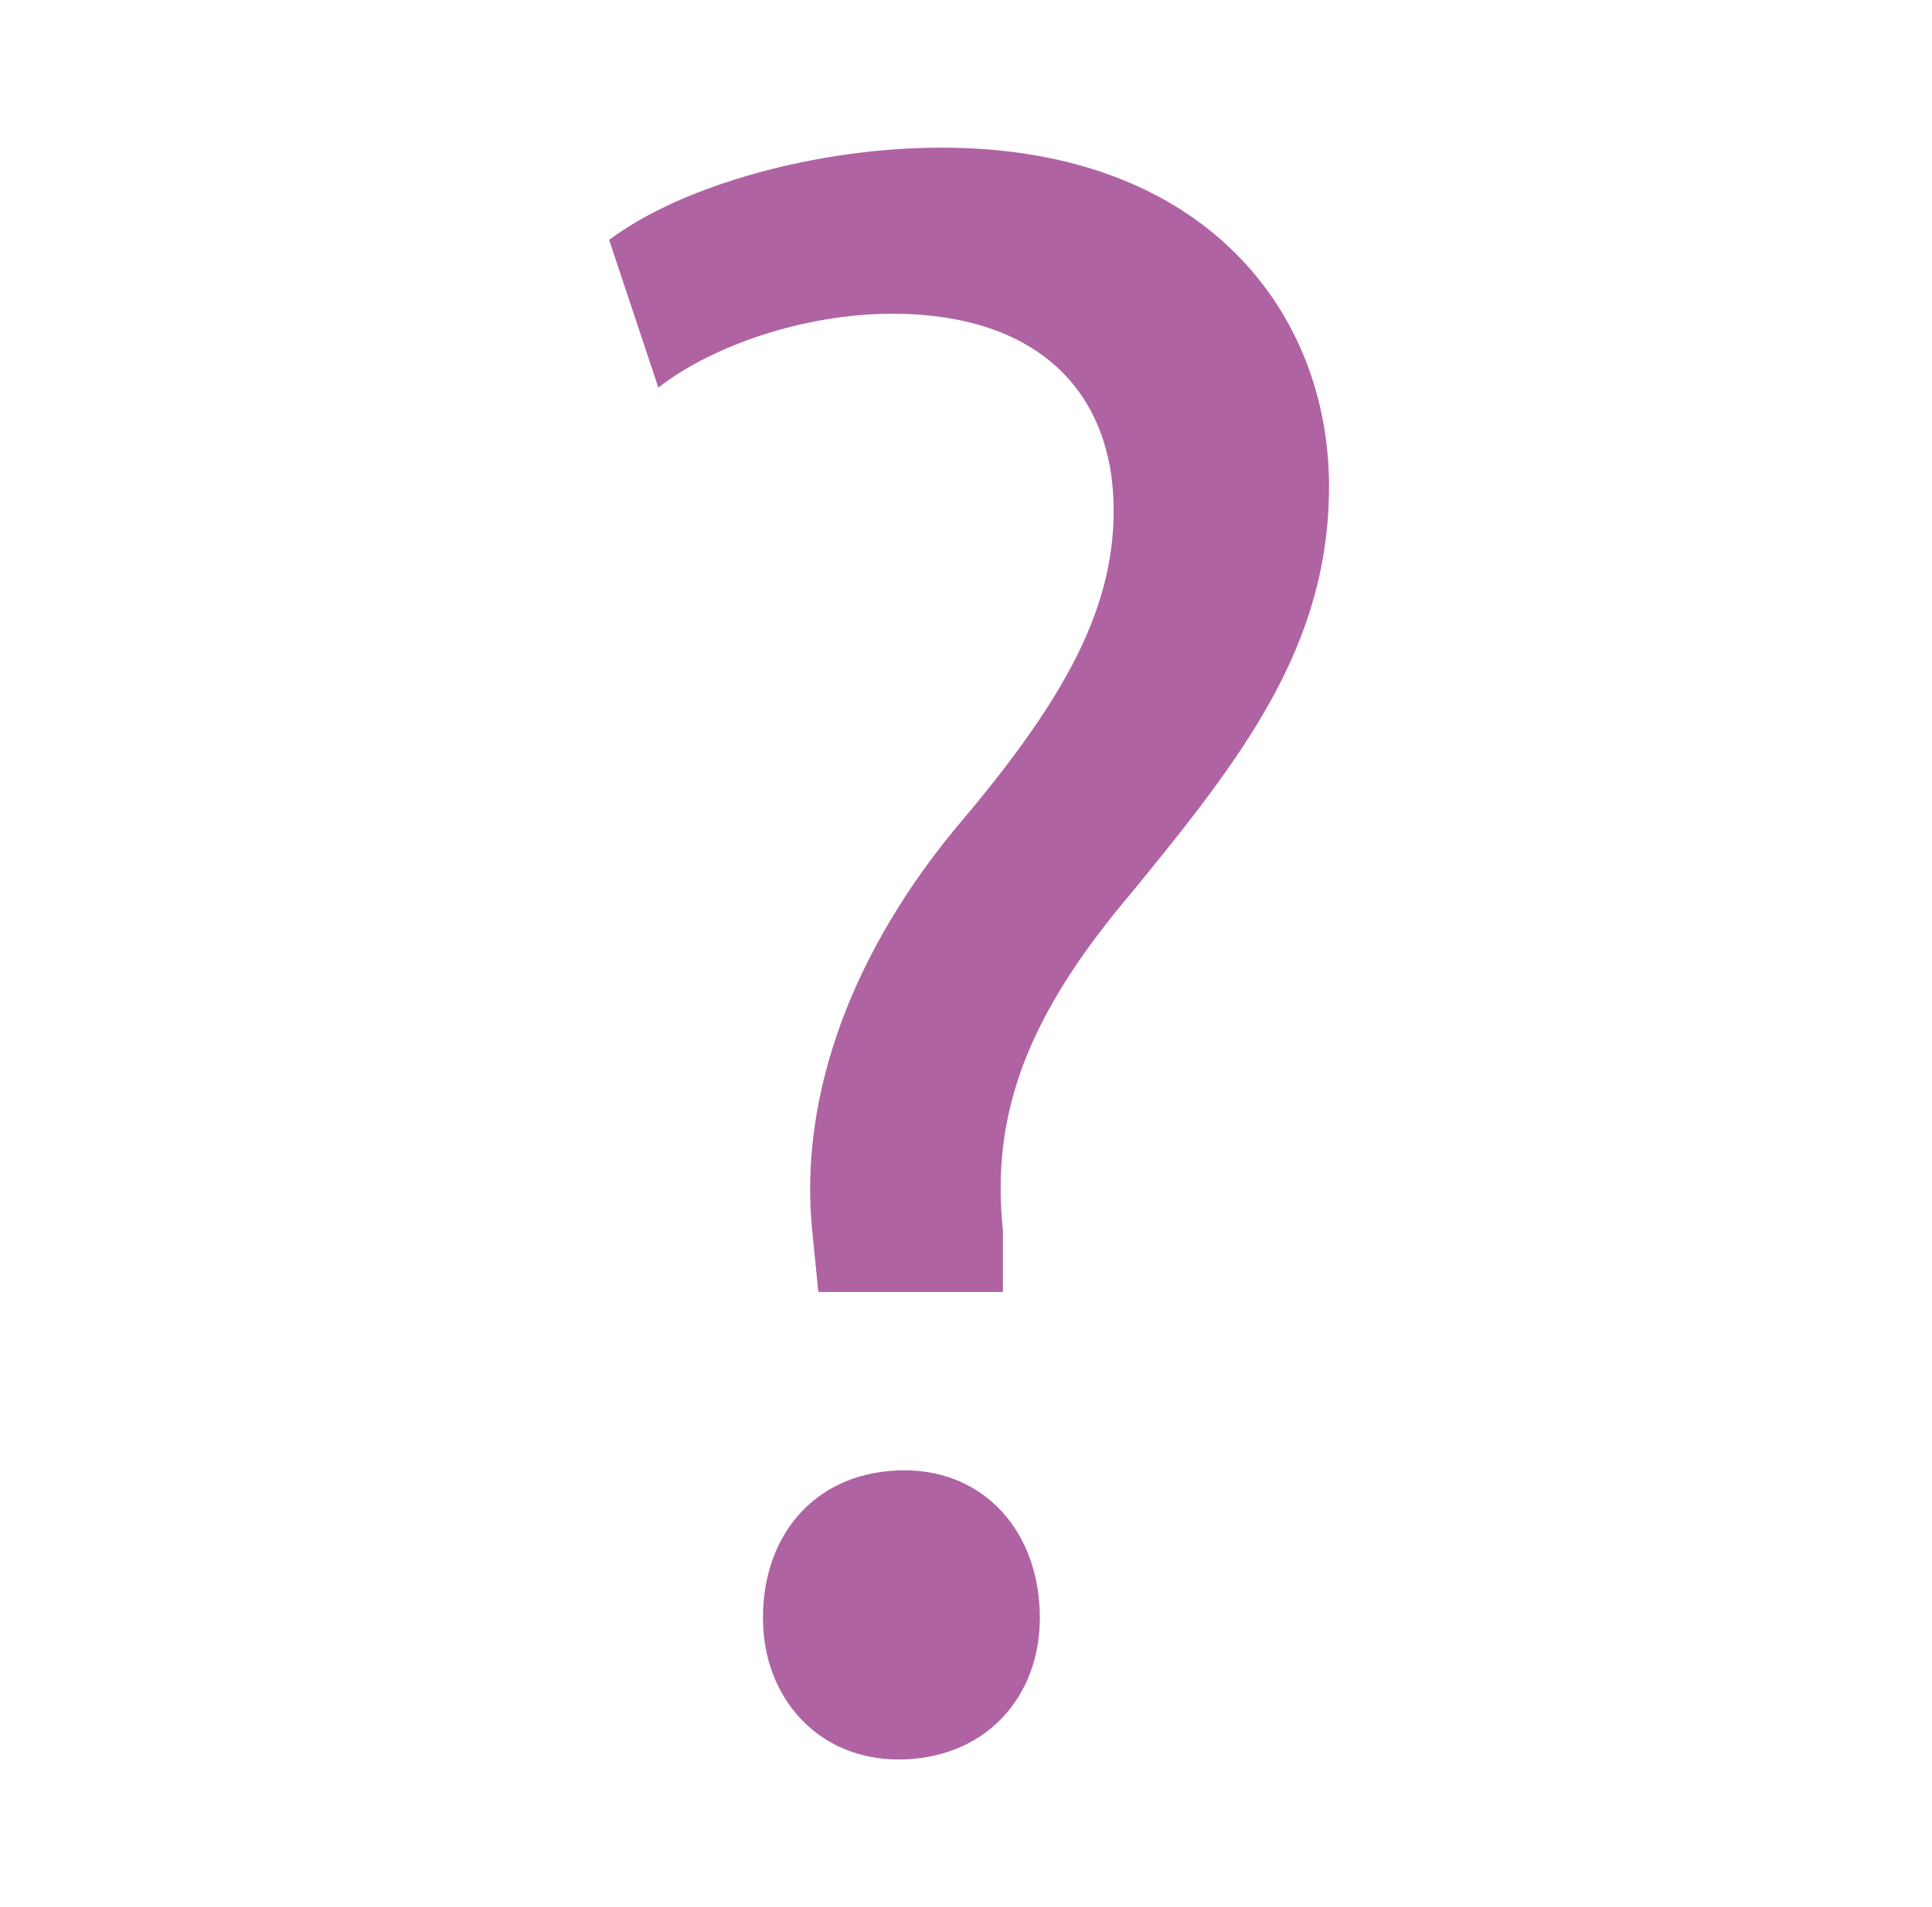<?xml version="1.0" encoding="UTF-8"?> <!-- Generator: Adobe Illustrator 23.1.0, SVG Export Plug-In . SVG Version: 6.00 Build 0) --> <svg xmlns="http://www.w3.org/2000/svg" xmlns:xlink="http://www.w3.org/1999/xlink" id="Слой_1" x="0px" y="0px" viewBox="0 0 31.4 31" style="enable-background:new 0 0 31.4 31;" xml:space="preserve"> <style type="text/css"> .st0{fill:#AF63A3;} </style> <g> <path class="st0" d="M13.3,21l-0.1-1c-0.2-2,0.5-4.3,2.3-6.5c1.7-2,2.6-3.5,2.6-5.2c0-1.9-1.2-3.2-3.6-3.2c-1.4,0-2.9,0.5-3.8,1.2 L9.9,3.9c1.2-0.9,3.4-1.5,5.4-1.5c4.3,0,6.3,2.7,6.3,5.5c0,2.6-1.4,4.4-3.2,6.6c-1.7,2-2.3,3.6-2.1,5.5l0,1H13.3z M12.4,26.3 c0-1.4,0.9-2.4,2.3-2.4c1.3,0,2.2,1,2.2,2.4c0,1.3-0.9,2.3-2.3,2.3C13.3,28.6,12.4,27.6,12.4,26.3z"></path> </g> </svg> 
